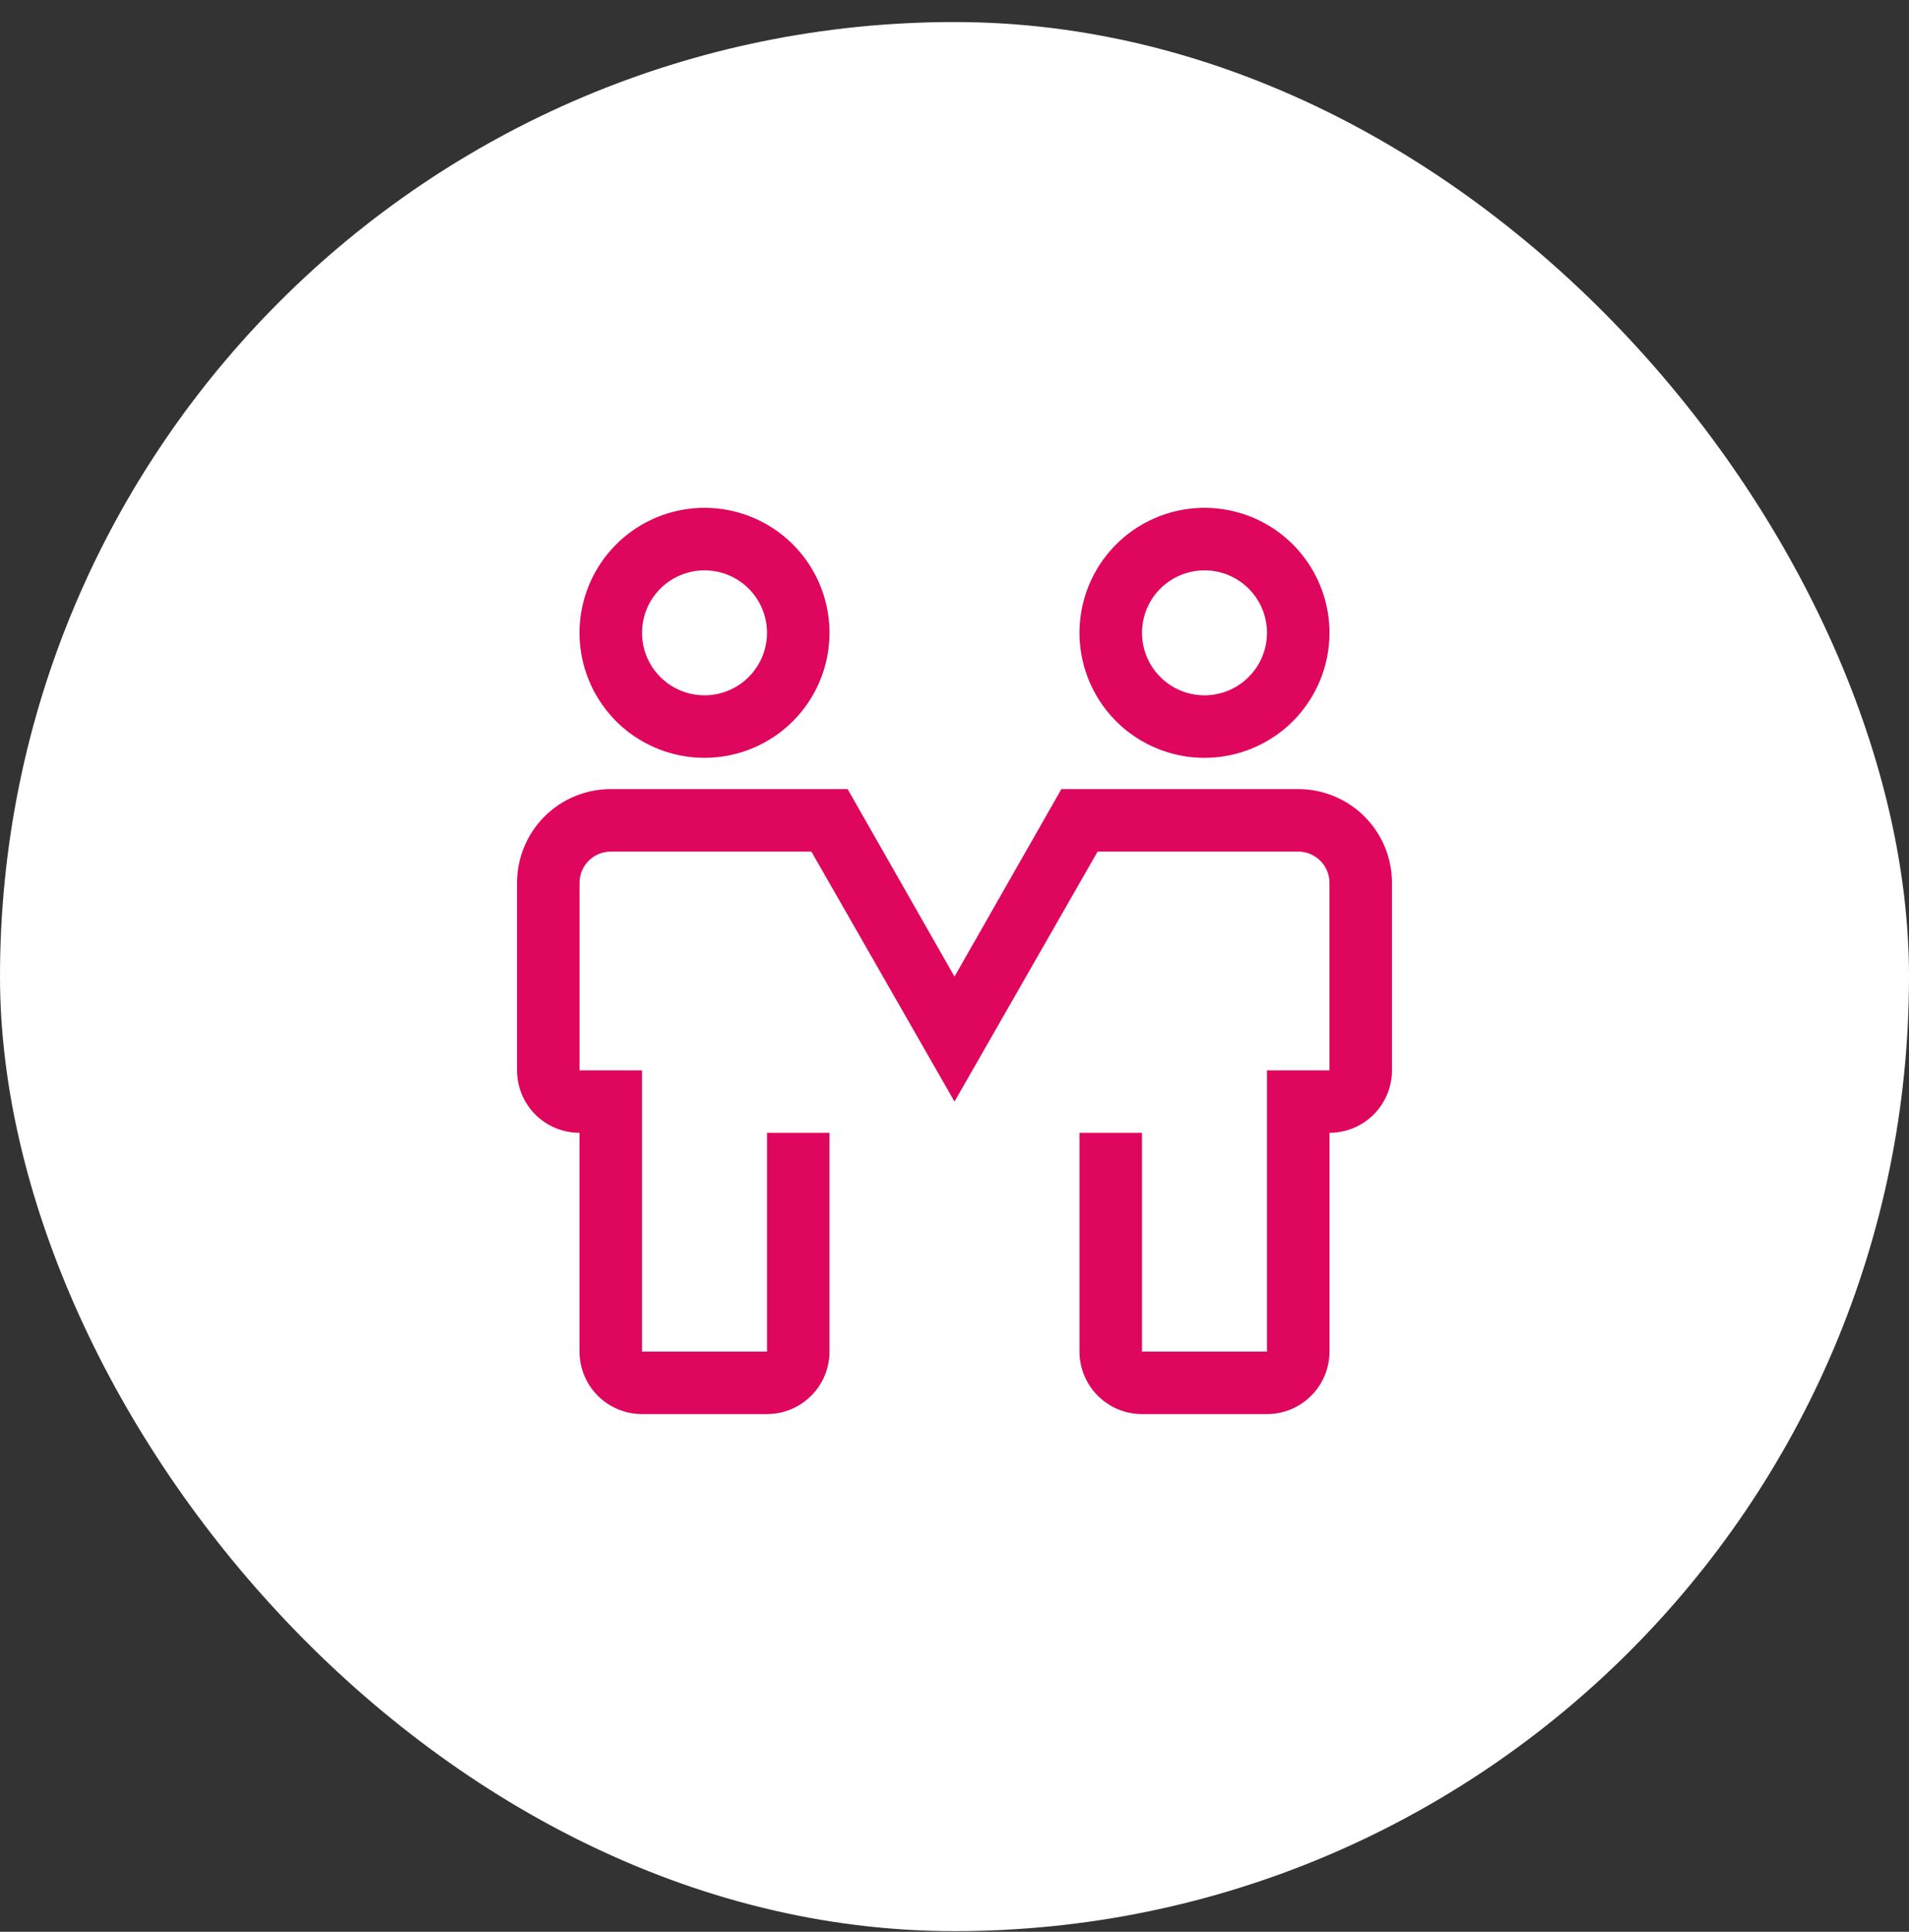 <svg xmlns="http://www.w3.org/2000/svg" width="84" height="85" viewBox="0 0 84 85" fill="none"><rect x="0" y="0" width="84" height="85" fill="#333333" stroke="none"/><rect y="0.97" width="84" height="84" rx="42" fill="white"></rect><path d="M31 33.345C29.912 33.345 28.849 33.022 27.944 32.418C27.04 31.814 26.335 30.954 25.919 29.95C25.502 28.945 25.393 27.839 25.606 26.772C25.818 25.705 26.342 24.725 27.111 23.956C27.88 23.186 28.86 22.663 29.927 22.45C30.994 22.238 32.1 22.347 33.105 22.763C34.11 23.18 34.969 23.885 35.573 24.789C36.177 25.694 36.5 26.757 36.5 27.845C36.5 29.303 35.92 30.702 34.889 31.734C33.858 32.765 32.459 33.345 31 33.345ZM31 25.095C30.456 25.095 29.924 25.256 29.472 25.558C29.02 25.86 28.668 26.29 28.459 26.792C28.251 27.295 28.197 27.848 28.303 28.381C28.409 28.915 28.671 29.405 29.055 29.789C29.44 30.174 29.93 30.436 30.463 30.542C30.997 30.648 31.55 30.593 32.052 30.385C32.555 30.177 32.984 29.825 33.286 29.372C33.589 28.92 33.75 28.389 33.75 27.845C33.75 27.115 33.46 26.416 32.944 25.9C32.429 25.384 31.729 25.095 31 25.095ZM53 33.345C51.912 33.345 50.849 33.022 49.944 32.418C49.04 31.814 48.335 30.954 47.919 29.95C47.502 28.945 47.394 27.839 47.606 26.772C47.818 25.705 48.342 24.725 49.111 23.956C49.88 23.186 50.86 22.663 51.927 22.45C52.994 22.238 54.1 22.347 55.105 22.763C56.11 23.18 56.969 23.885 57.573 24.789C58.177 25.694 58.5 26.757 58.5 27.845C58.5 29.303 57.92 30.702 56.889 31.734C55.858 32.765 54.459 33.345 53 33.345ZM53 25.095C52.456 25.095 51.924 25.256 51.472 25.558C51.02 25.86 50.667 26.29 50.459 26.792C50.251 27.295 50.197 27.848 50.303 28.381C50.409 28.915 50.671 29.405 51.056 29.789C51.44 30.174 51.93 30.436 52.464 30.542C52.997 30.648 53.55 30.593 54.052 30.385C54.555 30.177 54.984 29.825 55.286 29.372C55.589 28.92 55.75 28.389 55.75 27.845C55.75 27.115 55.46 26.416 54.944 25.9C54.429 25.384 53.729 25.095 53 25.095ZM55.75 62.22H50.25C49.521 62.22 48.821 61.93 48.306 61.414C47.79 60.898 47.5 60.199 47.5 59.47V49.845H50.25V59.47H55.75V47.095H58.5V38.845C58.5 38.48 58.355 38.13 58.097 37.873C57.839 37.615 57.49 37.47 57.125 37.47H48.297L42 48.47L35.703 37.47H26.875C26.51 37.47 26.161 37.615 25.903 37.873C25.645 38.13 25.5 38.48 25.5 38.845V47.095H28.25V59.47H33.75V49.845H36.5V59.47C36.5 60.199 36.21 60.898 35.694 61.414C35.179 61.93 34.479 62.22 33.75 62.22H28.25C27.521 62.22 26.821 61.93 26.305 61.414C25.79 60.898 25.5 60.199 25.5 59.47V49.845C24.771 49.845 24.071 49.555 23.555 49.039C23.04 48.523 22.75 47.824 22.75 47.095V38.845C22.75 37.751 23.185 36.702 23.958 35.928C24.732 35.154 25.781 34.72 26.875 34.72H37.297L42 42.97L46.703 34.72H57.125C58.219 34.72 59.268 35.154 60.042 35.928C60.815 36.702 61.25 37.751 61.25 38.845V47.095C61.25 47.824 60.96 48.523 60.444 49.039C59.929 49.555 59.229 49.845 58.5 49.845V59.47C58.5 60.199 58.21 60.898 57.694 61.414C57.179 61.93 56.479 62.22 55.75 62.22Z" fill="#DF065D"></path></svg>